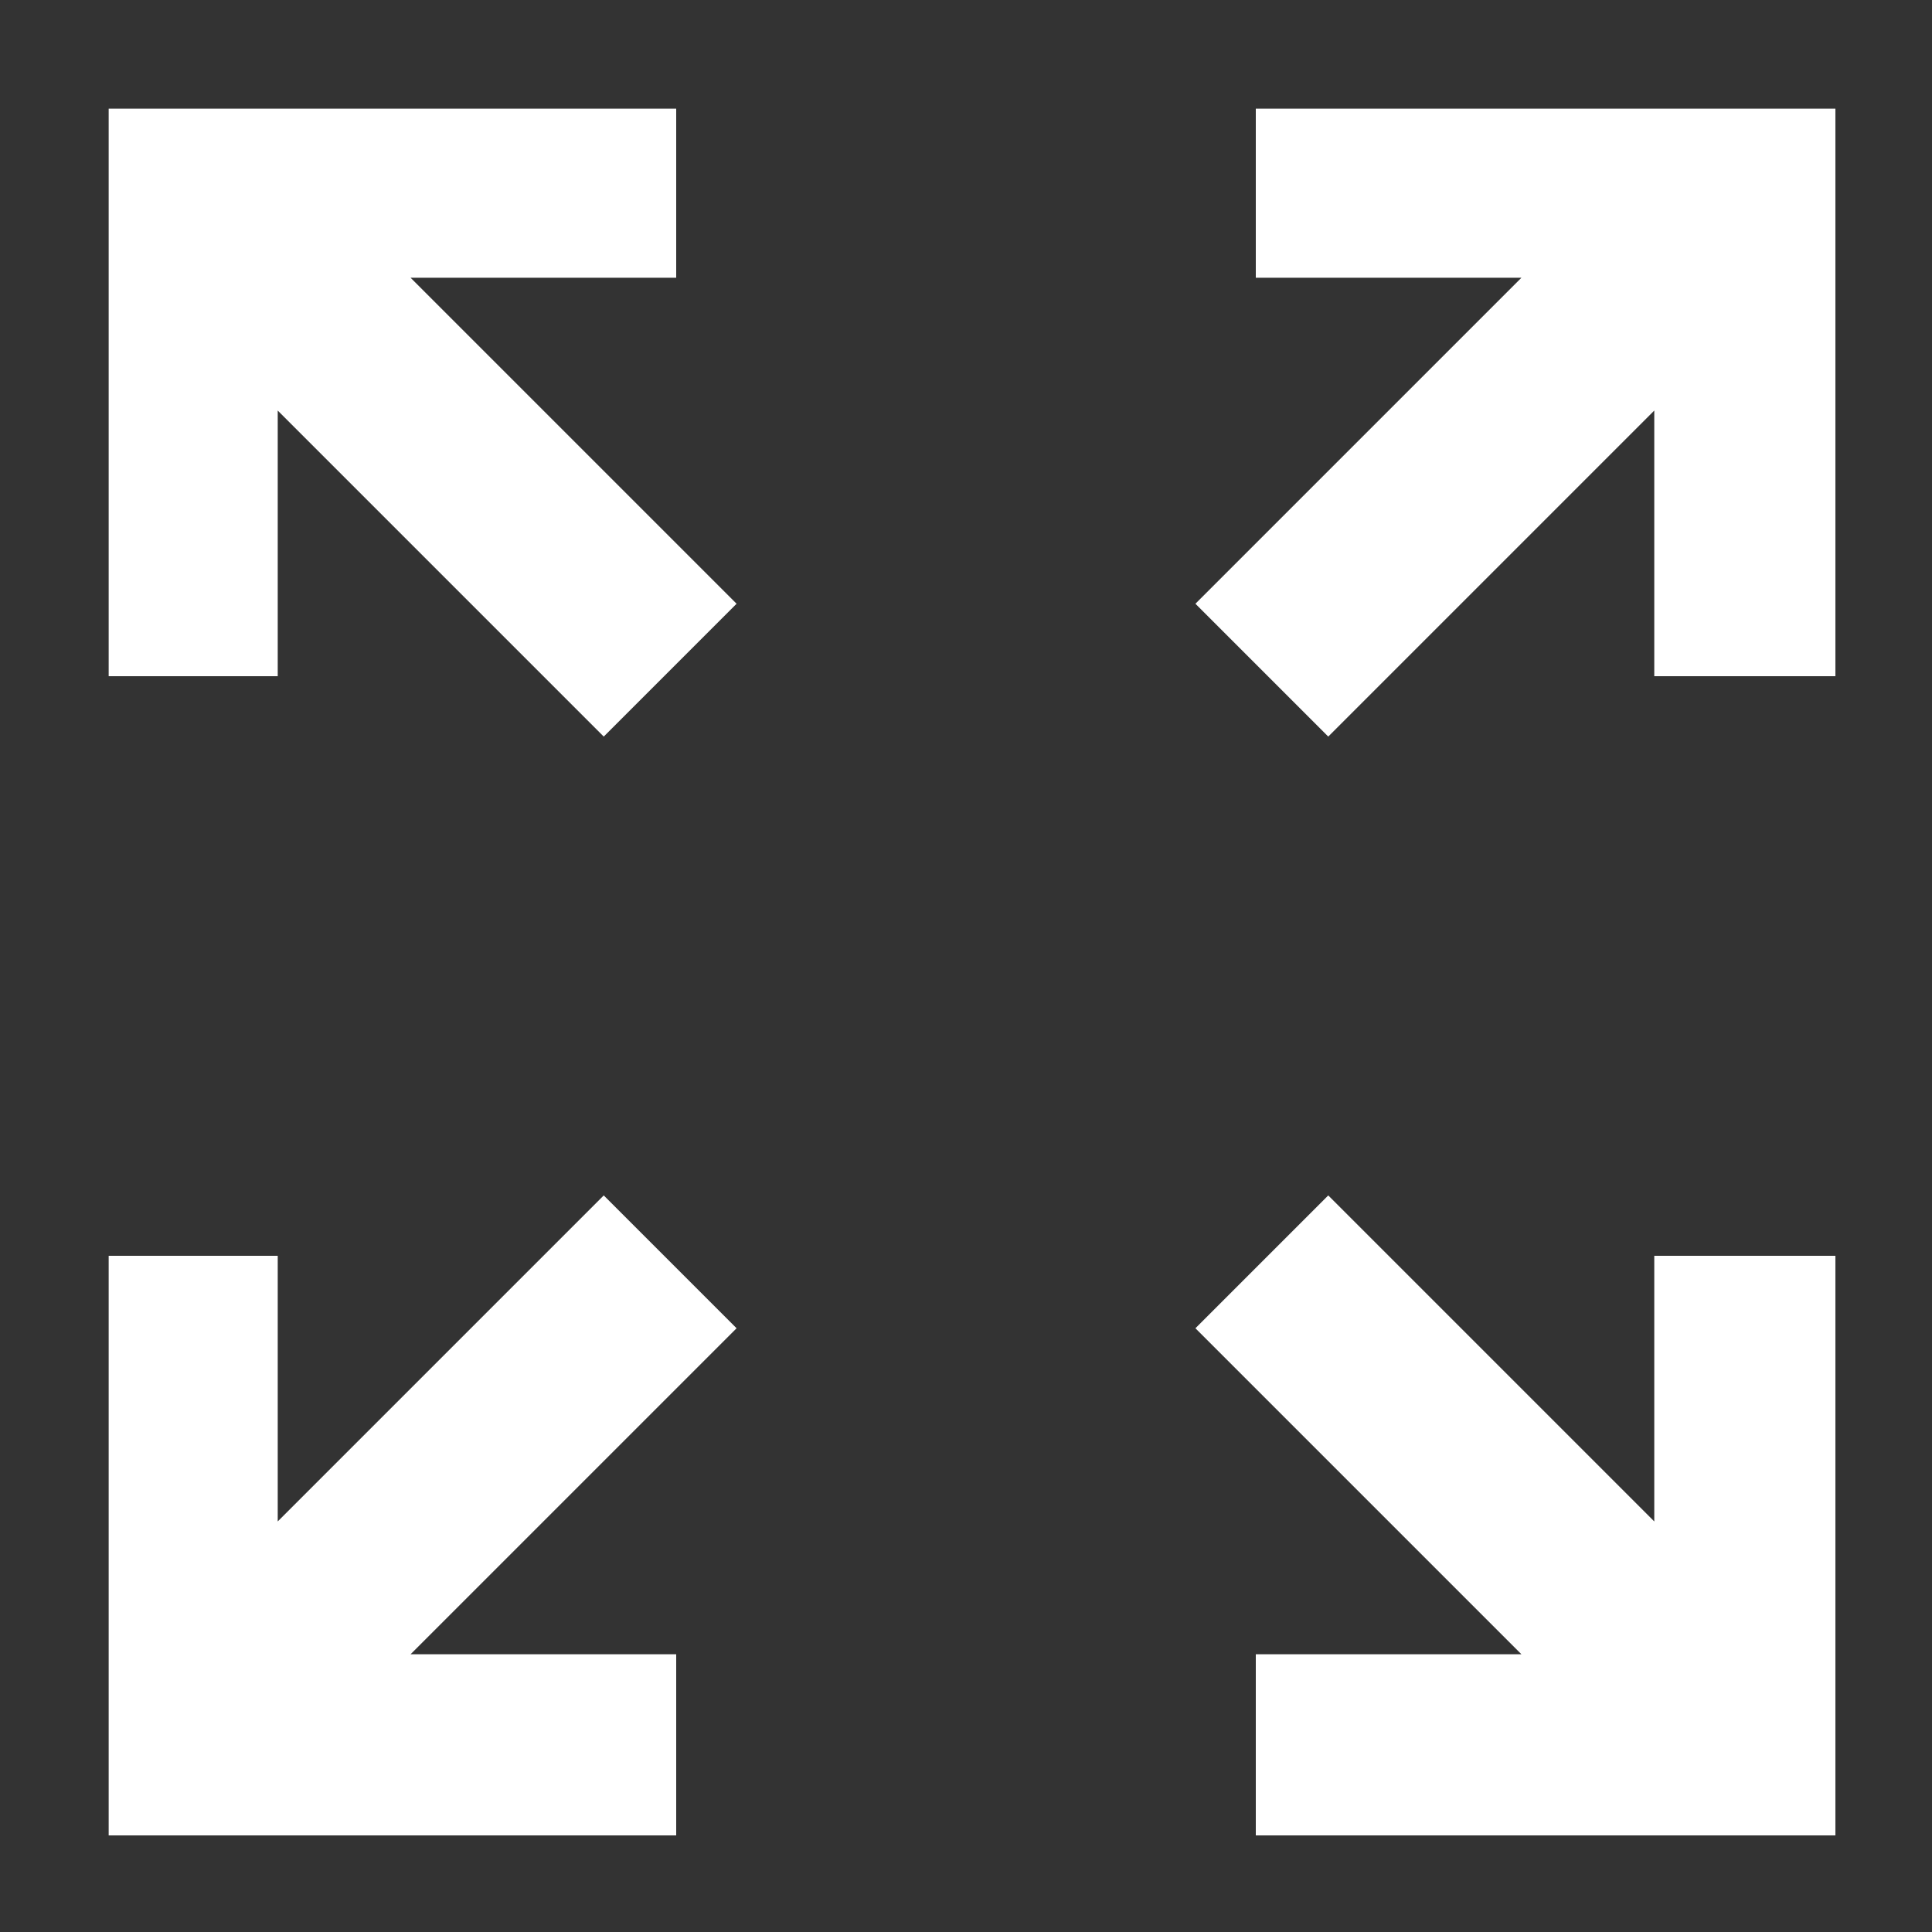 <?xml version="1.0" encoding="utf-8"?>
<!-- Generator: Adobe Illustrator 27.1.1, SVG Export Plug-In . SVG Version: 6.00 Build 0)  -->
<svg version="1.1" id="Layer_1" xmlns="http://www.w3.org/2000/svg" xmlns:xlink="http://www.w3.org/1999/xlink" x="0px" y="0px"
	 viewBox="0 0 16 16" style="enable-background:new 0 0 16 16;" xml:space="preserve">
<rect x="0" y="0" width="16" height="16" fill="#333333" stroke="none"/>
<style type="text/css">
	.st0{fill:#FFFFFF;}
</style>
<g>
	<polygon class="st0" points="5,9.9 2.3,12.6 2.3,10.4 0.9,10.4 0.9,15.2 5.6,15.2 5.6,13.7 3.4,13.7 6.1,11 	"/>
	<polygon class="st0" points="2.3,3.4 5,6.1 6.1,5 3.4,2.3 5.6,2.3 5.6,0.9 0.9,0.9 0.9,5.6 2.3,5.6 	"/>
	<polygon class="st0" points="10.4,0.9 10.4,2.3 12.6,2.3 9.9,5 11,6.1 13.7,3.4 13.7,5.6 15.2,5.6 15.2,0.9 	"/>
	<polygon class="st0" points="13.7,12.6 11,9.9 9.9,11 12.6,13.7 10.4,13.7 10.4,15.2 15.2,15.2 15.2,10.4 13.7,10.4 	"/>
</g>
</svg>
